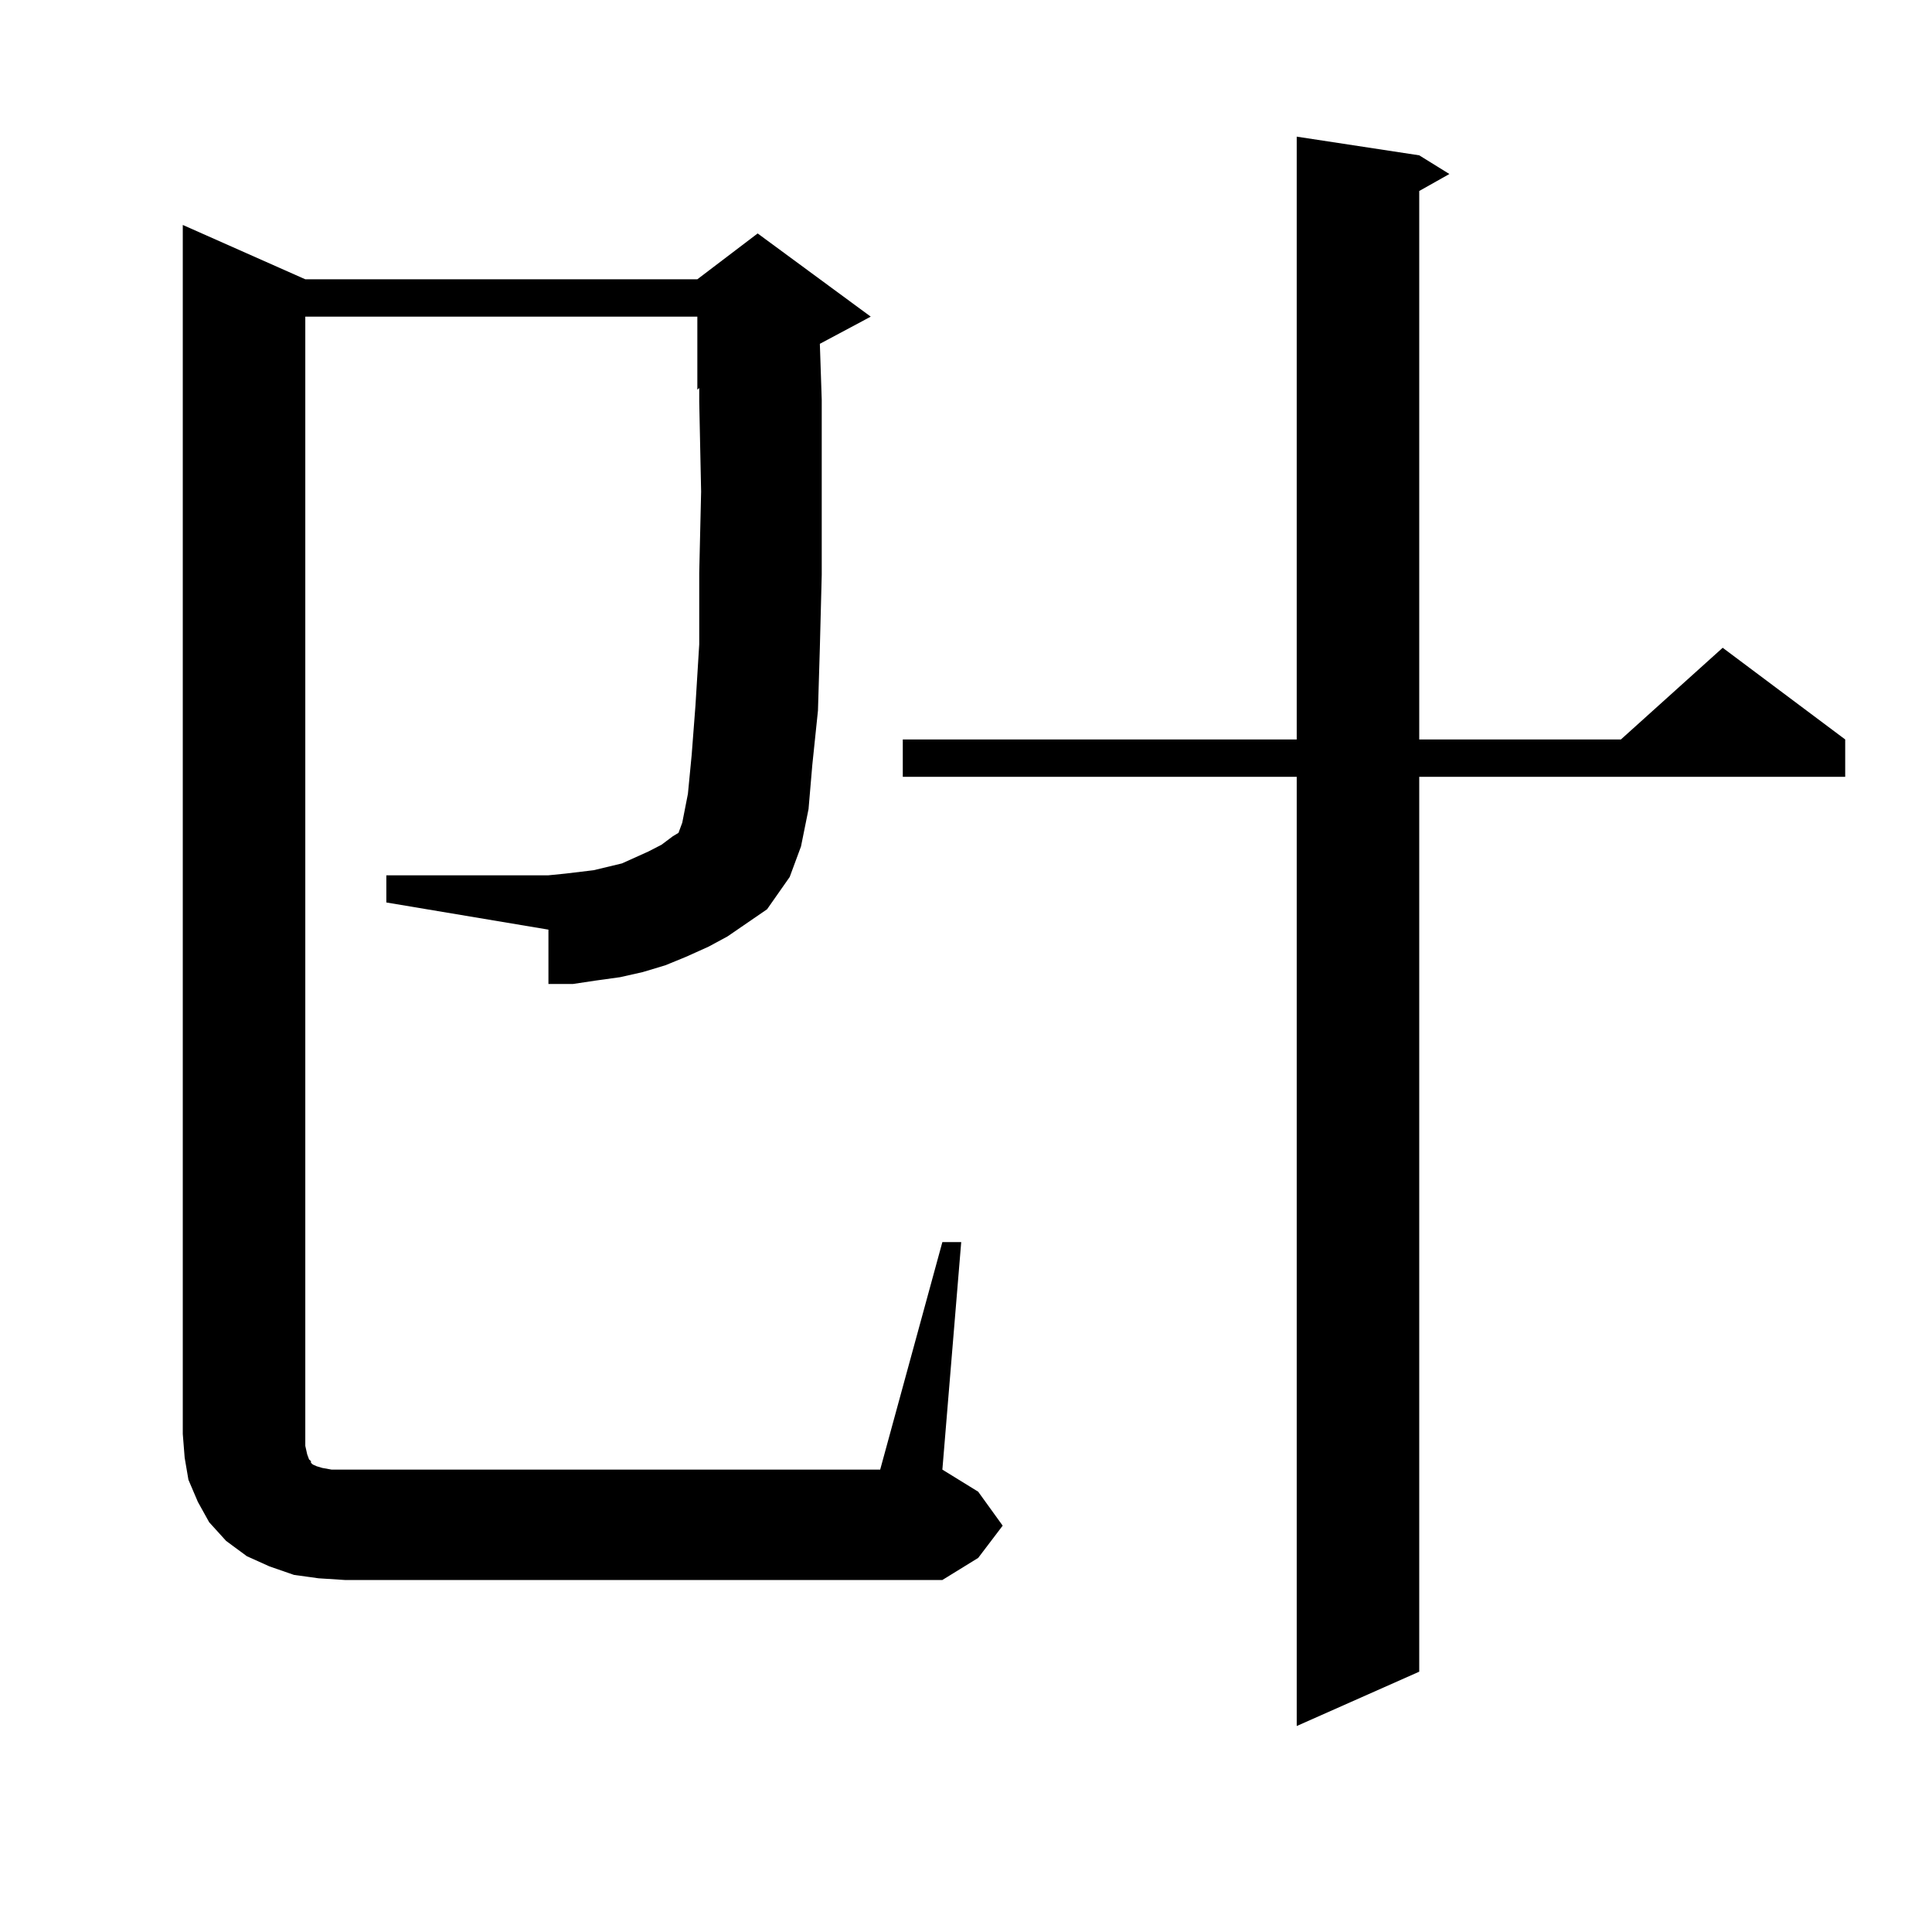 <?xml version="1.0" encoding="utf-8"?>
<!-- Generator: Adobe Illustrator 16.0.0, SVG Export Plug-In . SVG Version: 6.00 Build 0)  -->
<!DOCTYPE svg PUBLIC "-//W3C//DTD SVG 1.1//EN" "http://www.w3.org/Graphics/SVG/1.1/DTD/svg11.dtd">
<svg version="1.1" id="图层_1" xmlns="http://www.w3.org/2000/svg" xmlns:xlink="http://www.w3.org/1999/xlink" x="0px" y="0px"
	 width="1000px" height="1000px" viewBox="0 0 1000 1000" enable-background="new 0 0 1000 1000" xml:space="preserve">
<path d="M487.769,642.898h9.756l-9.756,117.773l18.536,11.426l12.683,17.578l-12.683,16.699l-18.536,11.426h-309.26l-13.658-0.879
	l-12.683-1.758l-12.683-4.395l-11.707-5.273l-10.731-7.91l-8.78-9.668l-5.854-10.547l-4.878-11.426l-1.951-11.426l-0.976-12.305
	V116.434l63.413,28.125h202.921l31.219-23.73l58.535,43.066l-26.341,14.063l0.976,29.004v47.461v43.066l-0.976,37.793l-0.976,32.52
	l-2.927,28.125l-1.951,22.852l-3.902,19.336l-5.854,15.82l-11.707,16.699l-20.487,14.063l-9.756,5.273l-11.707,5.273l-10.731,4.395
	l-11.707,3.516l-11.707,2.637l-12.683,1.758l-11.707,1.758h-12.683V481.18l-83.9-14.063v-14.063h83.9l8.78-0.879l14.634-1.758
	l14.634-3.516l13.658-6.152l6.829-3.516l5.854-4.395l2.927-1.758l1.951-5.273l2.927-14.941l1.951-20.215l1.951-25.488l1.951-31.641
	v-36.914l0.976-42.188l-0.976-46.582v-7.031l-0.976,0.879v-37.793H158.021v584.473l0.976,4.395l0.976,2.637l0.976,0.879v0.879
	l0.976,0.879l1.951,0.879l2.927,0.879l4.878,0.879h283.895L487.769,642.898z M734.592,80.398l15.609,9.668l-15.609,8.789v283.887
	h104.388l52.682-47.461l63.413,47.461v19.336H734.592v463.184l-63.413,28.125V402.078H467.281v-19.336h203.897V70.73L734.592,80.398
	z"/>
</svg>
